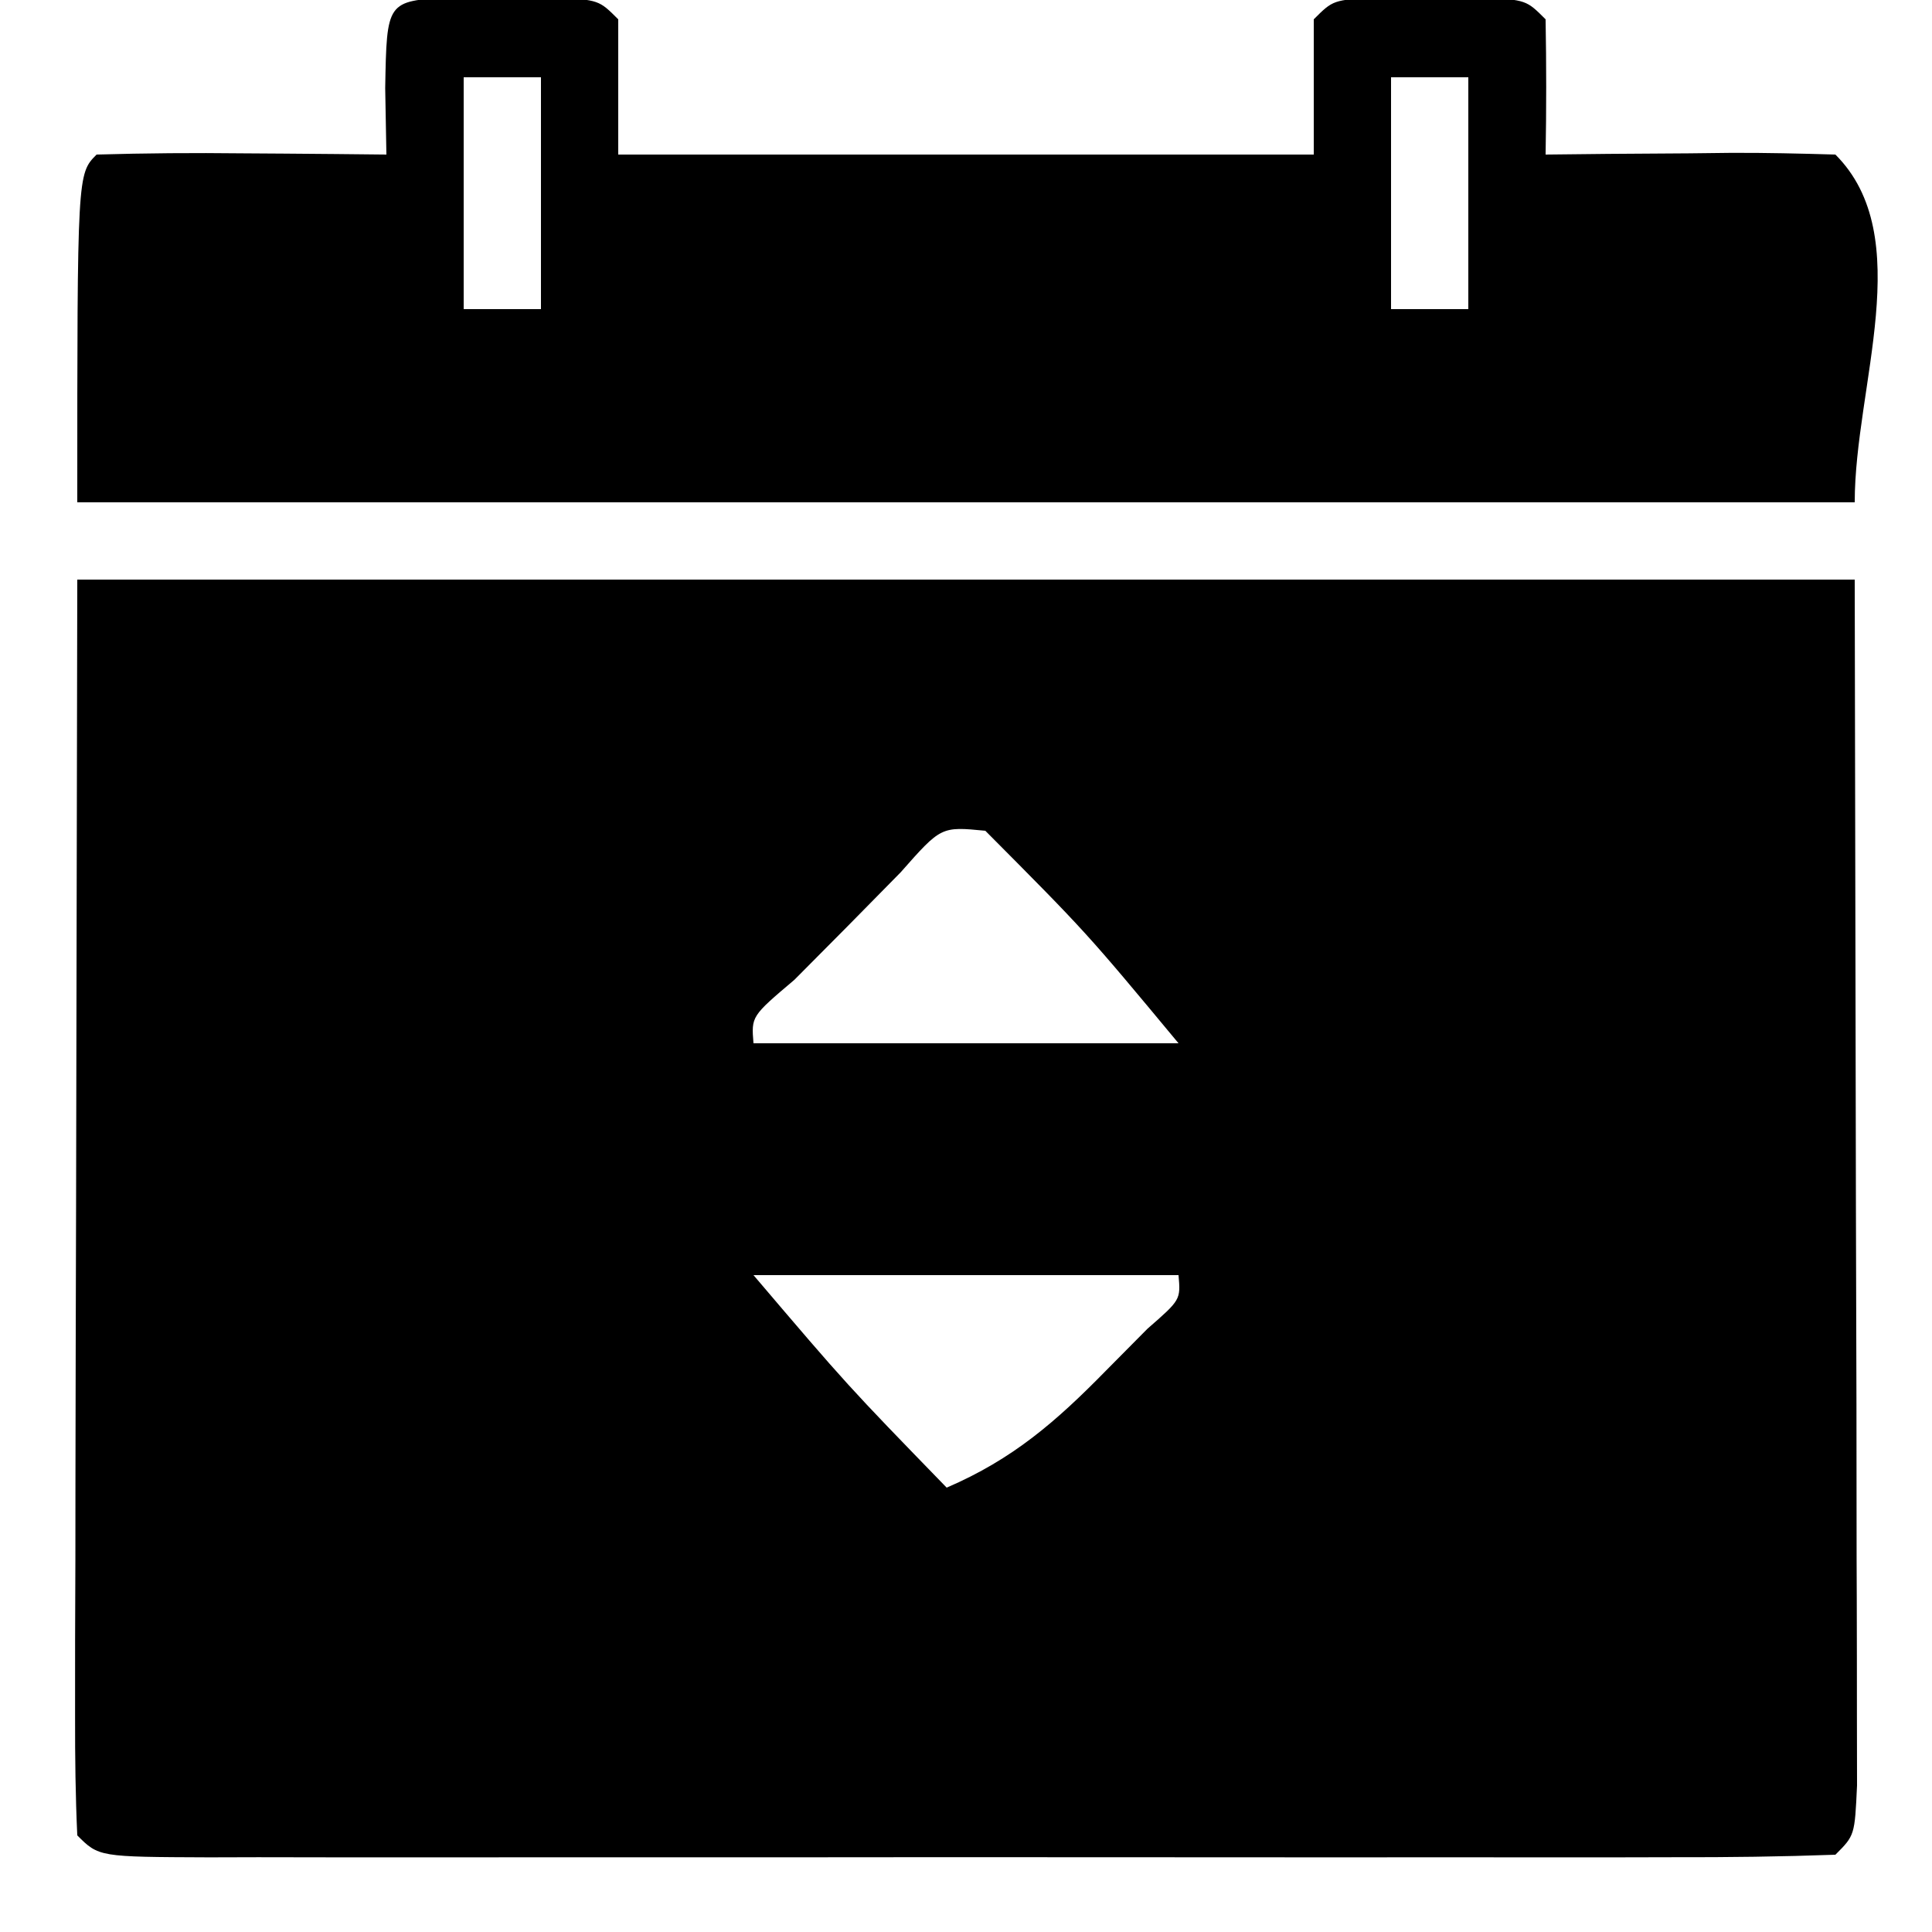 <?xml version="1.0" encoding="UTF-8"?>
<svg version="1.1" xmlns="http://www.w3.org/2000/svg" width="100" height="100">
<path d="M0 0 C30.36 0 60.72 0 92 0 C92.021 10.704 92.041 21.409 92.062 32.438 C92.072 35.822 92.081 39.206 92.09 42.693 C92.093 45.357 92.096 48.02 92.098 50.684 C92.1 51.38 92.103 52.077 92.106 52.794 C92.113 54.836 92.113 56.878 92.114 58.92 C92.116 60.072 92.118 61.225 92.12 62.412 C92 65 92 65 91 66 C88.205 66.101 85.436 66.136 82.641 66.129 C81.326 66.132 81.326 66.132 79.985 66.135 C77.073 66.139 74.162 66.136 71.25 66.133 C69.236 66.133 67.222 66.134 65.208 66.136 C60.981 66.137 56.754 66.135 52.527 66.13 C47.096 66.125 41.665 66.128 36.234 66.134 C32.073 66.138 27.913 66.136 23.752 66.134 C21.749 66.133 19.746 66.134 17.743 66.136 C14.948 66.139 12.154 66.135 9.359 66.129 C8.523 66.131 7.687 66.133 6.825 66.136 C1.114 66.114 1.114 66.114 0 65 C-0.094 62.975 -0.117 60.947 -0.114 58.92 C-0.113 57.6 -0.113 56.281 -0.113 54.921 C-0.108 53.509 -0.103 52.096 -0.098 50.684 C-0.097 49.407 -0.096 48.13 -0.095 46.815 C-0.089 42.022 -0.075 37.23 -0.062 32.438 C-0.042 21.733 -0.021 11.029 0 0 Z M42.617 15.152 C41.26 16.531 41.26 16.531 39.875 17.938 C38.965 18.854 38.055 19.771 37.117 20.715 C34.887 22.603 34.887 22.603 35 24 C42.26 24 49.52 24 57 24 C52.232 18.261 52.232 18.261 47 13 C44.712 12.777 44.712 12.777 42.617 15.152 Z M35 36 C39.847 41.694 39.847 41.694 45 47 C48.425 45.527 50.65 43.591 53.25 40.938 C53.956 40.225 54.663 39.512 55.391 38.777 C57.112 37.276 57.112 37.276 57 36 C49.74 36 42.48 36 35 36 Z " fill="#000000" transform="translate(4,30)"/>
<path d="M0 0 C0.907 0.003 1.815 0.005 2.75 0.008 C4.111 0.004 4.111 0.004 5.5 0 C7.75 0.133 7.75 0.133 8.75 1.133 C8.75 3.443 8.75 5.753 8.75 8.133 C20.63 8.133 32.51 8.133 44.75 8.133 C44.75 5.823 44.75 3.513 44.75 1.133 C45.75 0.133 45.75 0.133 48 0 C48.907 0.003 49.815 0.005 50.75 0.008 C52.111 0.004 52.111 0.004 53.5 0 C55.75 0.133 55.75 0.133 56.75 1.133 C56.791 3.466 56.792 5.8 56.75 8.133 C58.357 8.115 58.357 8.115 59.996 8.098 C61.393 8.088 62.79 8.079 64.188 8.07 C64.895 8.062 65.602 8.054 66.33 8.045 C68.137 8.036 69.944 8.081 71.75 8.133 C75.999 12.382 72.75 20.124 72.75 26.133 C42.39 26.133 12.03 26.133 -19.25 26.133 C-19.25 9.133 -19.25 9.133 -18.25 8.133 C-15.72 8.06 -13.217 8.04 -10.688 8.07 C-9.977 8.075 -9.266 8.079 -8.533 8.084 C-6.772 8.096 -5.011 8.114 -3.25 8.133 C-3.271 6.998 -3.291 5.864 -3.312 4.695 C-3.233 0.191 -3.233 0.191 0 0 Z M0.75 4.133 C0.75 8.093 0.75 12.053 0.75 16.133 C2.07 16.133 3.39 16.133 4.75 16.133 C4.75 12.173 4.75 8.213 4.75 4.133 C3.43 4.133 2.11 4.133 0.75 4.133 Z M48.75 4.133 C48.75 8.093 48.75 12.053 48.75 16.133 C50.07 16.133 51.39 16.133 52.75 16.133 C52.75 12.173 52.75 8.213 52.75 4.133 C51.43 4.133 50.11 4.133 48.75 4.133 Z " fill="#000000" transform="translate(23.25,-0.133)"/>
</svg>
